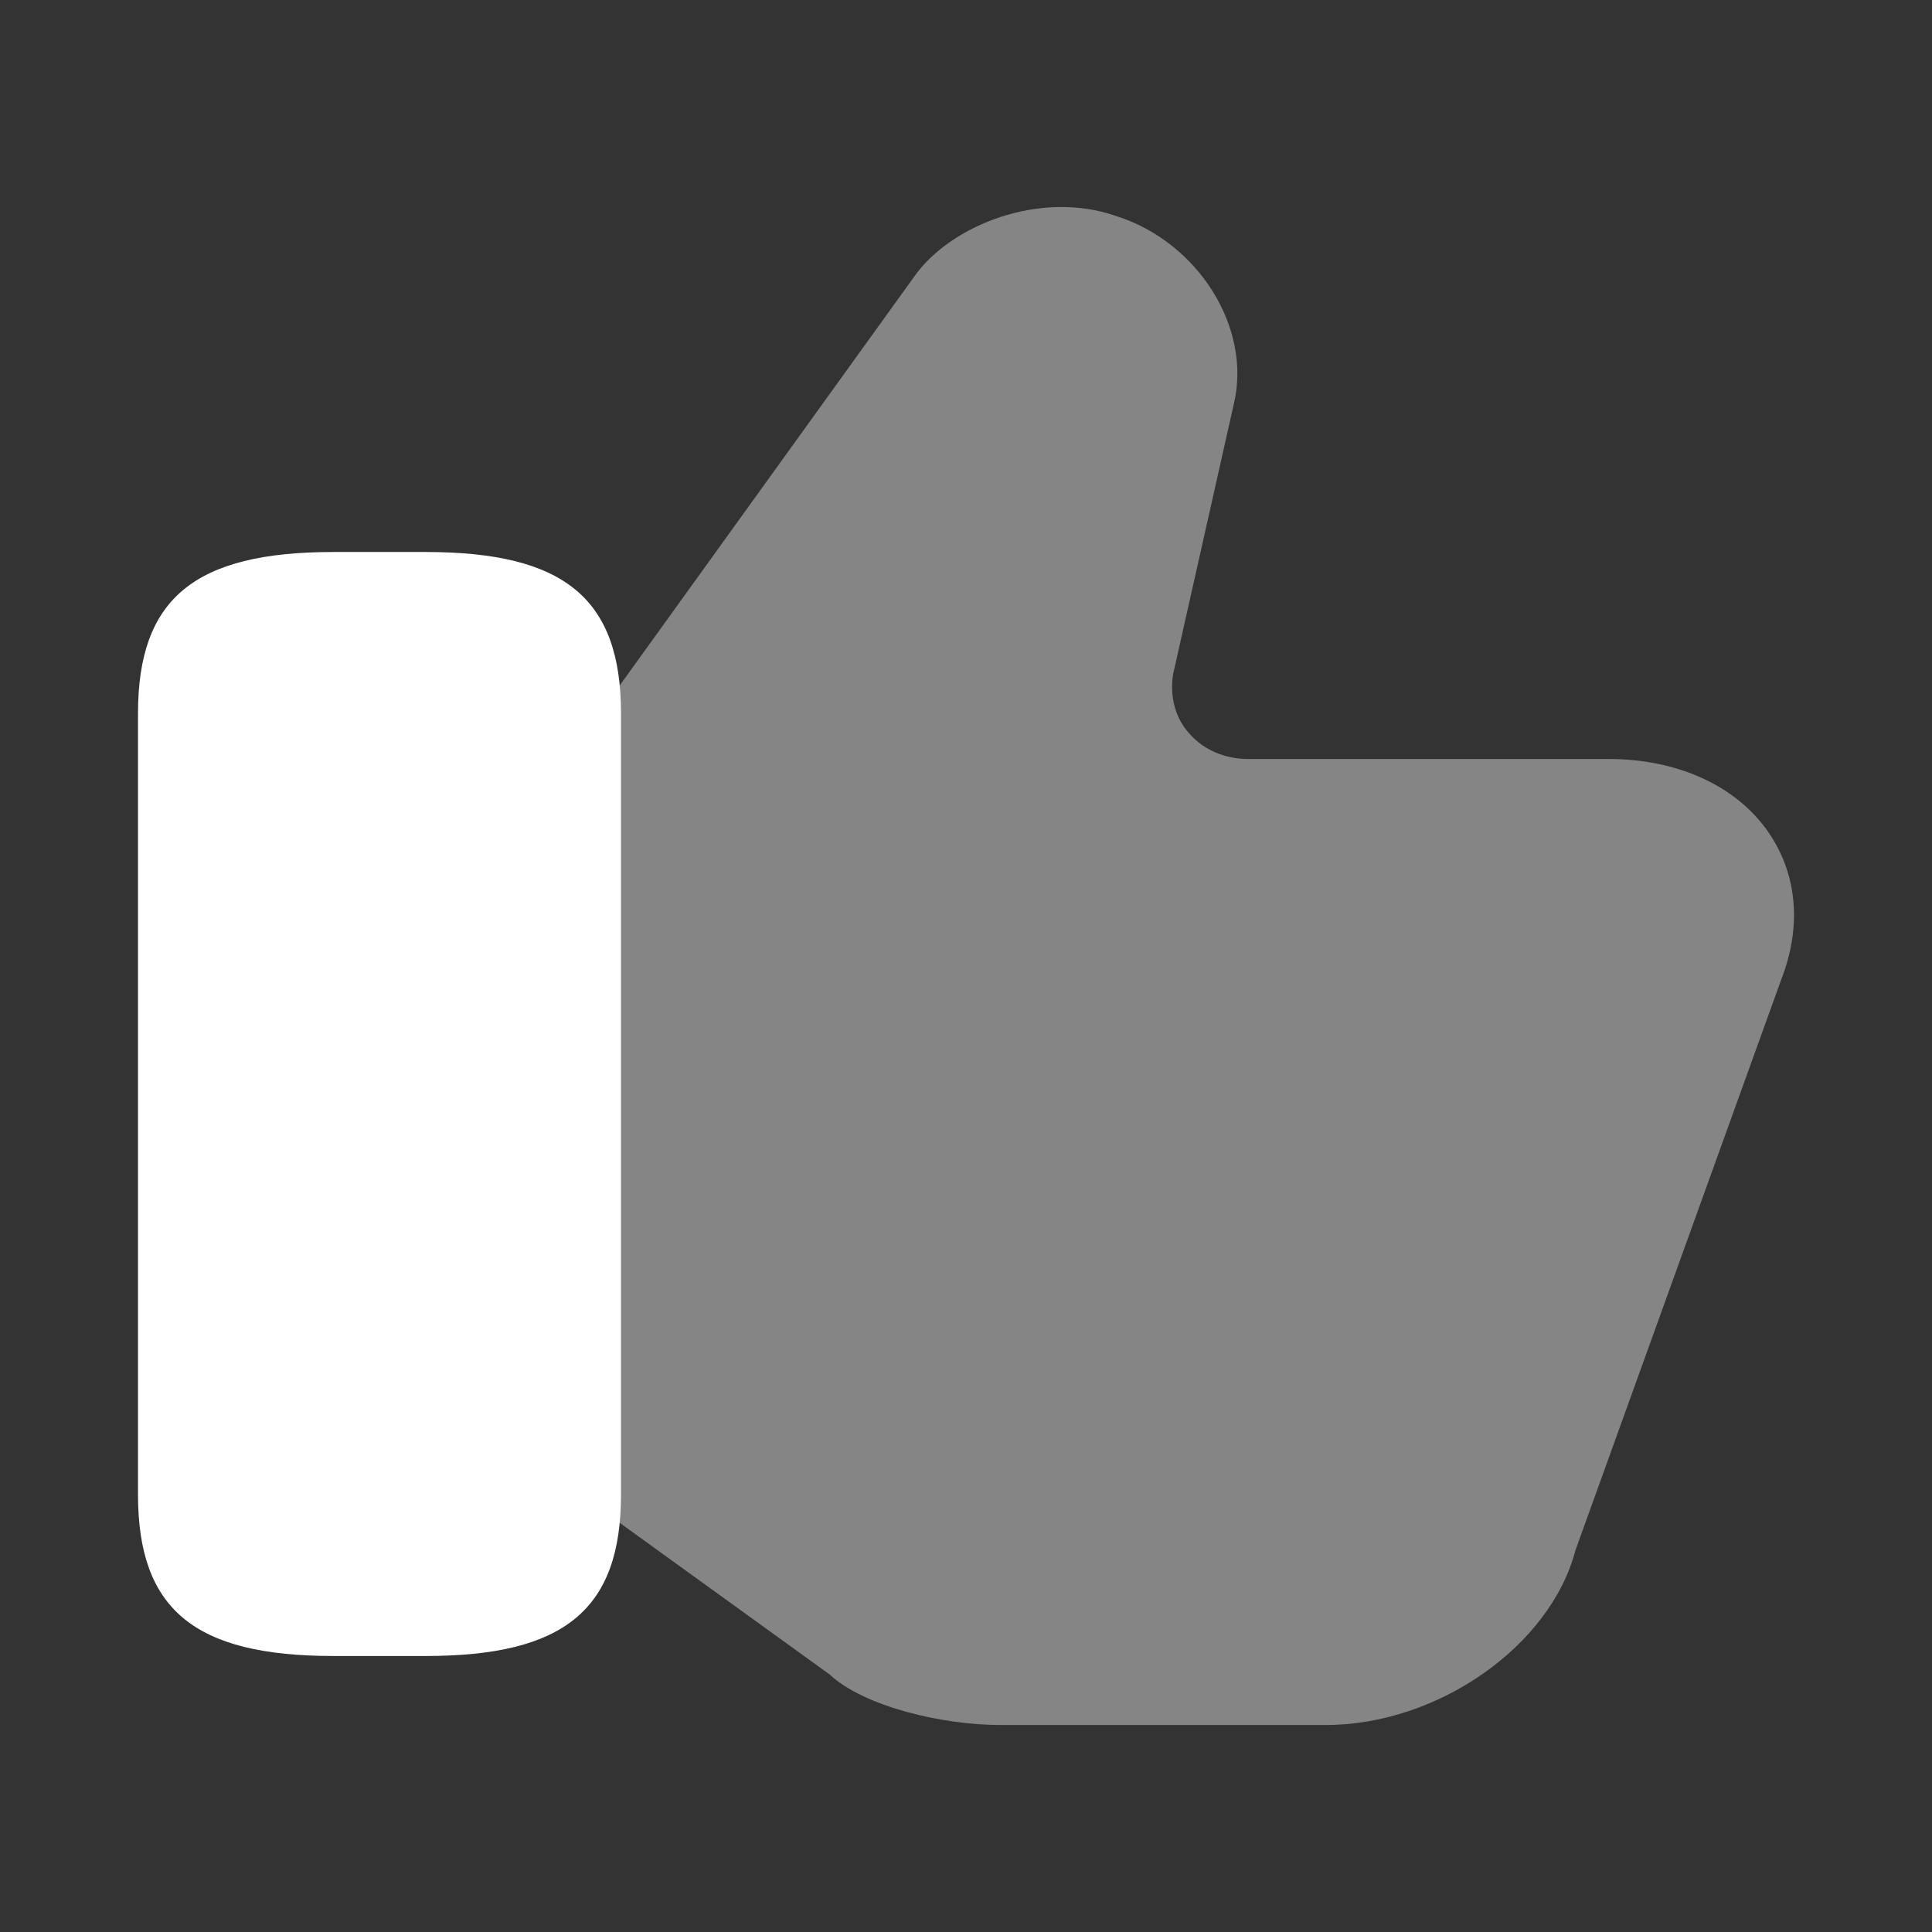 <svg xmlns="http://www.w3.org/2000/svg" width="28" height="28" fill="none"><rect width="100%" height="100%" fill="#333333" stroke="none"/><path fill="#fff" d="M25.582 11.996c-.472-.634-1.307-.996-2.264-.996H18.09c-.327 0-.63-.124-.836-.35-.218-.227-.302-.544-.254-.872l.881-3.921c.266-1.109-.52-2.353-1.707-2.727-1.102-.384-2.398.136-2.919.871l-5.11 7.094-.145.226v10.002l.182.17 3.838 2.772c.509.475 1.66.735 2.47.735h4.723c1.623 0 3.257-1.143 3.62-2.534l2.98-8.264c.314-.803.23-1.584-.23-2.206Z" opacity=".4"/><path fill="#fff" d="M6.169 8H4.83C2.818 8 2 8.675 2 10.34v11.32C2 23.325 2.818 24 4.831 24H6.17C8.182 24 9 23.325 9 21.66V10.34C9 8.675 8.182 8 6.169 8Z"/></svg>